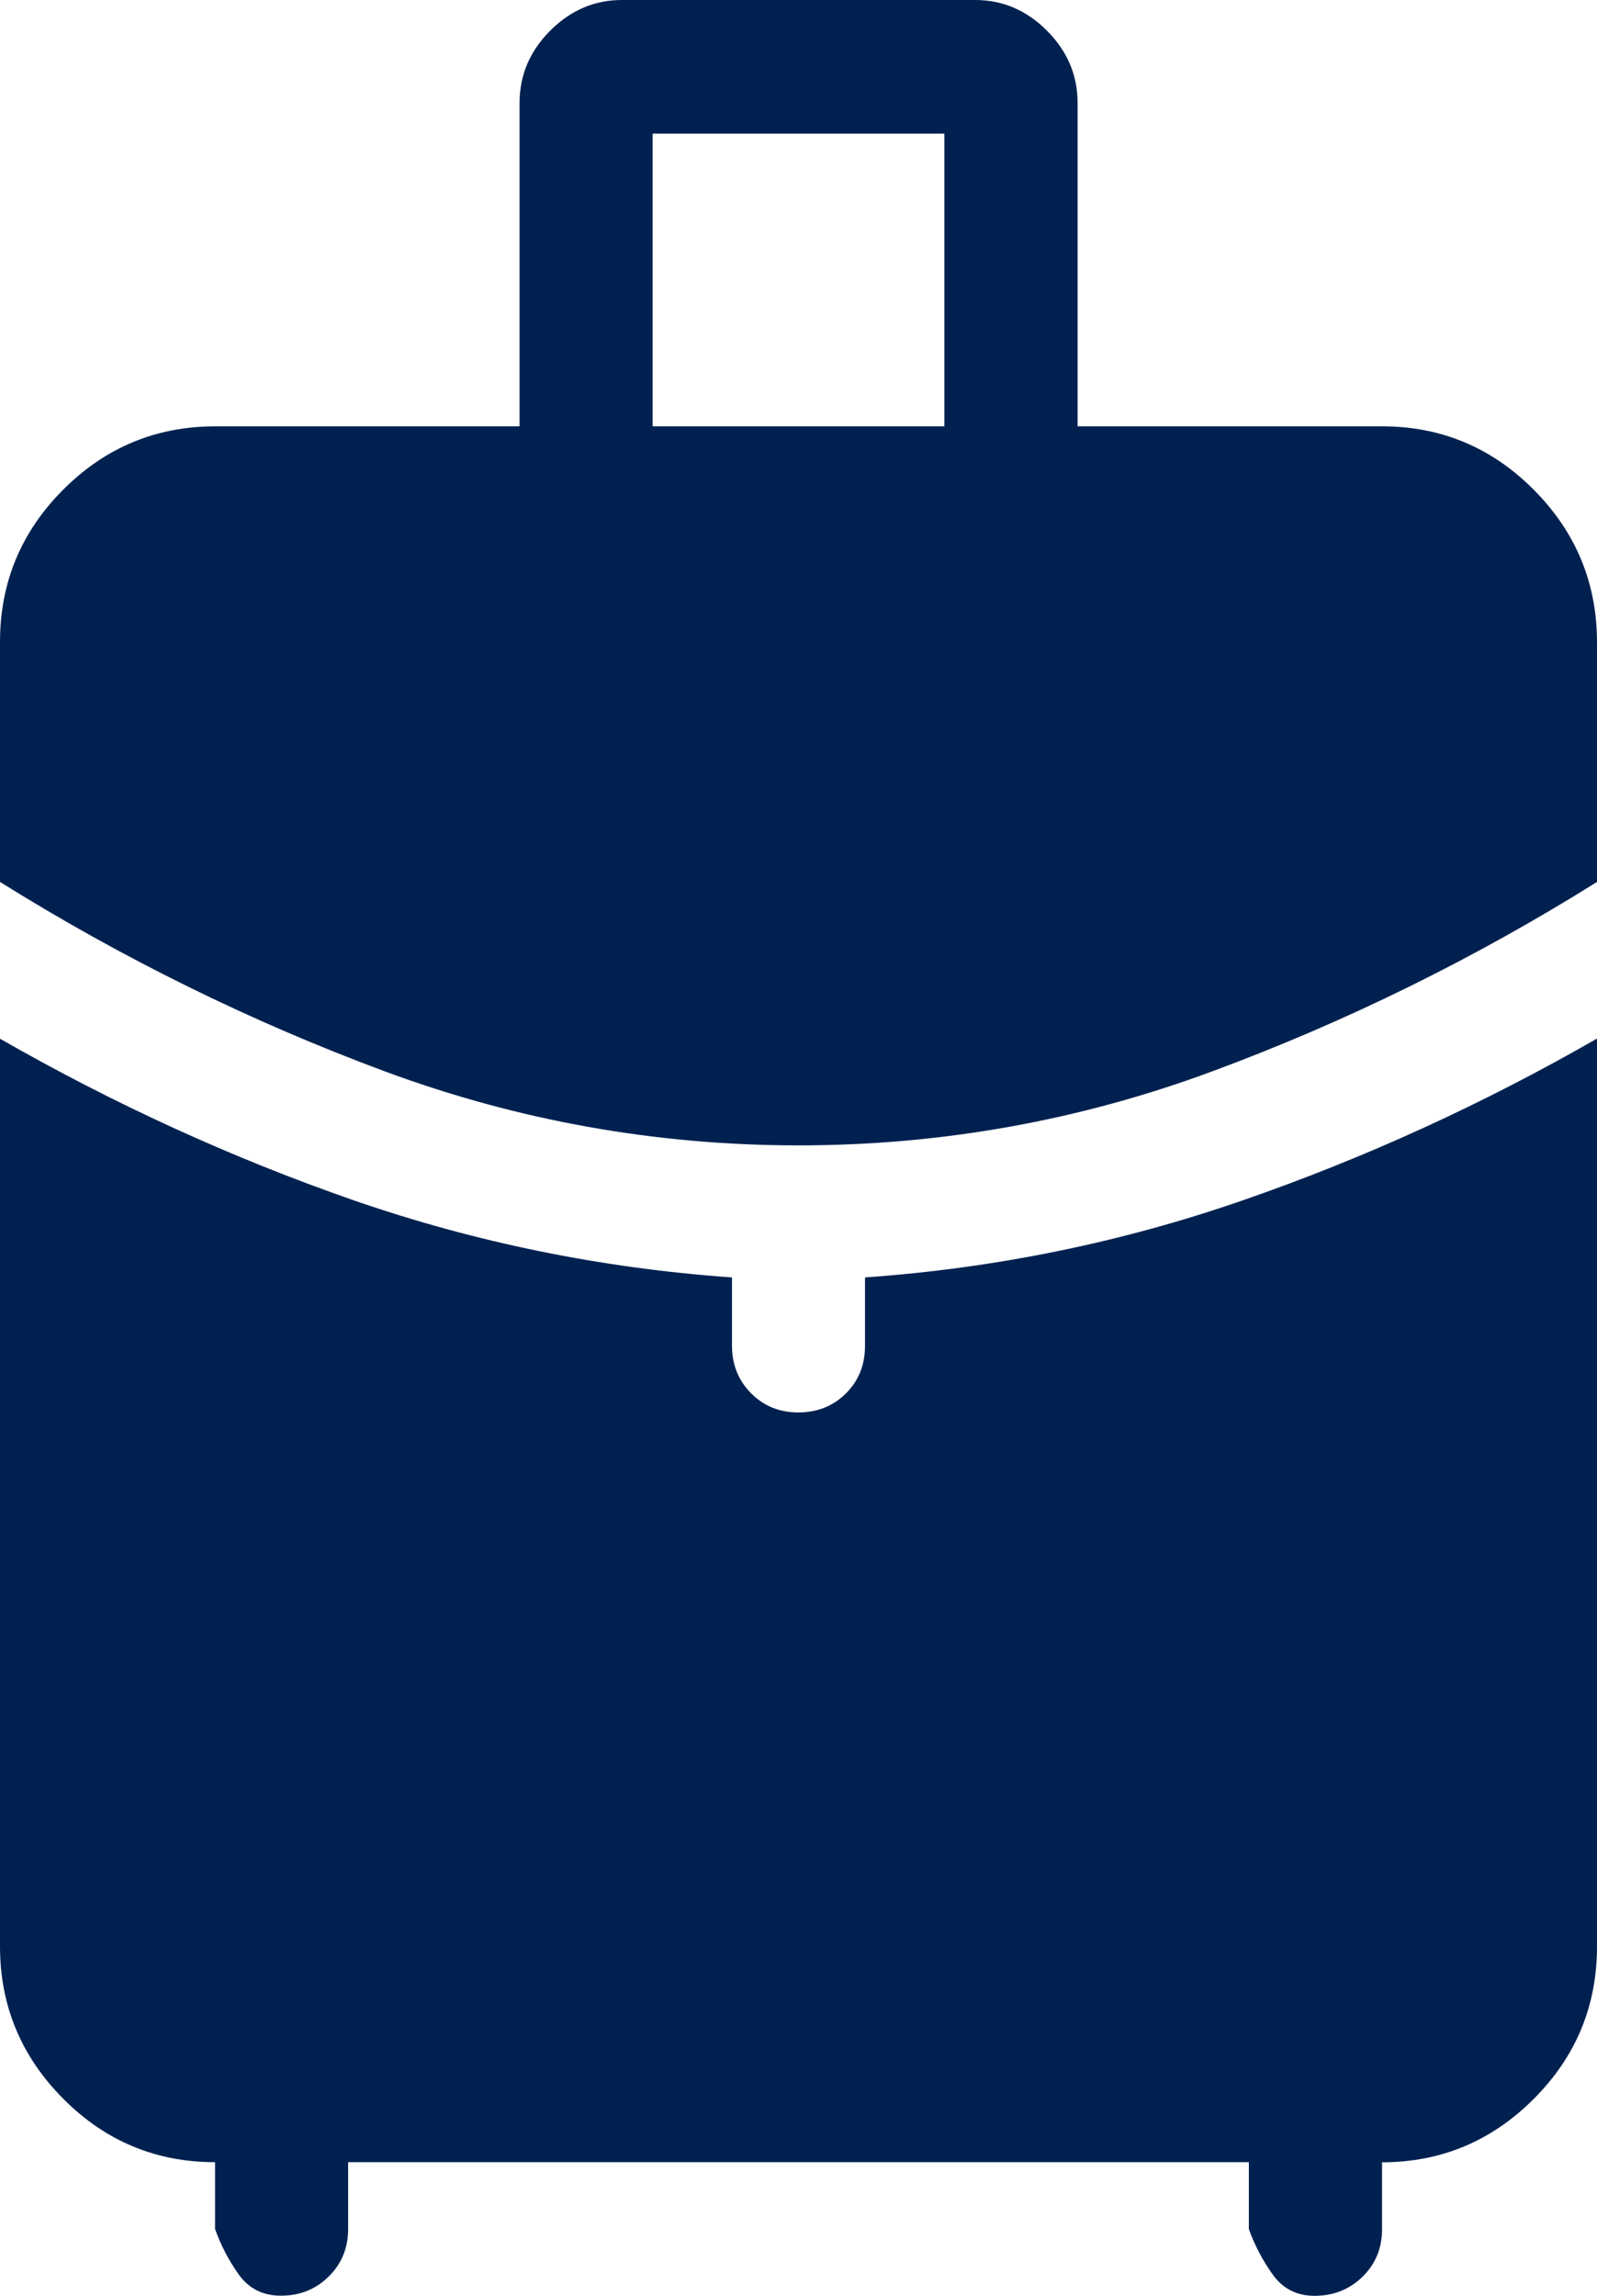 <svg width="32" height="46" viewBox="0 0 32 46" fill="none" xmlns="http://www.w3.org/2000/svg">
<path d="M13.077 8.542H18.923V2.678H13.077V8.542ZM16 22.949C13.136 22.949 10.366 22.452 7.691 21.459C5.019 20.465 2.455 19.203 0 17.671V12.863C0 11.675 0.421 10.659 1.264 9.813C2.107 8.968 3.122 8.544 4.309 8.542H10.411V2.06C10.411 1.507 10.615 1.026 11.024 0.615C11.433 0.205 11.912 0 12.461 0H19.539C20.09 0 20.57 0.205 20.979 0.615C21.388 1.026 21.592 1.507 21.592 2.06V8.542H27.693C28.877 8.542 29.891 8.966 30.733 9.813C31.576 10.66 31.998 11.677 32 12.863V17.671C29.547 19.205 26.983 20.467 24.309 21.459C21.636 22.452 18.866 22.949 16 22.949ZM4.309 44.66V43.322C3.124 43.322 2.109 42.898 1.267 42.051C0.424 41.204 0.002 40.188 0 39.004V20.812C2.284 22.121 4.646 23.2 7.085 24.049C9.524 24.894 12.052 25.41 14.667 25.595V26.962C14.667 27.342 14.795 27.66 15.051 27.917C15.307 28.174 15.624 28.302 16.003 28.3C16.381 28.298 16.698 28.171 16.952 27.917C17.206 27.664 17.333 27.346 17.333 26.962V25.595C19.948 25.41 22.476 24.893 24.915 24.046C27.356 23.199 29.717 22.12 32 20.809V39.001C32 40.191 31.578 41.208 30.733 42.054C29.889 42.899 28.876 43.323 27.693 43.325V44.662C27.693 45.042 27.564 45.36 27.304 45.615C27.044 45.87 26.724 45.998 26.344 46C25.985 46 25.704 45.857 25.501 45.572C25.297 45.285 25.138 44.982 25.024 44.662V43.322H6.976V44.66C6.976 45.04 6.846 45.357 6.587 45.612C6.329 45.869 6.009 45.997 5.627 45.997C5.268 45.997 4.986 45.855 4.781 45.569C4.579 45.282 4.421 44.979 4.309 44.66Z" fill="#002150"/>
</svg>
